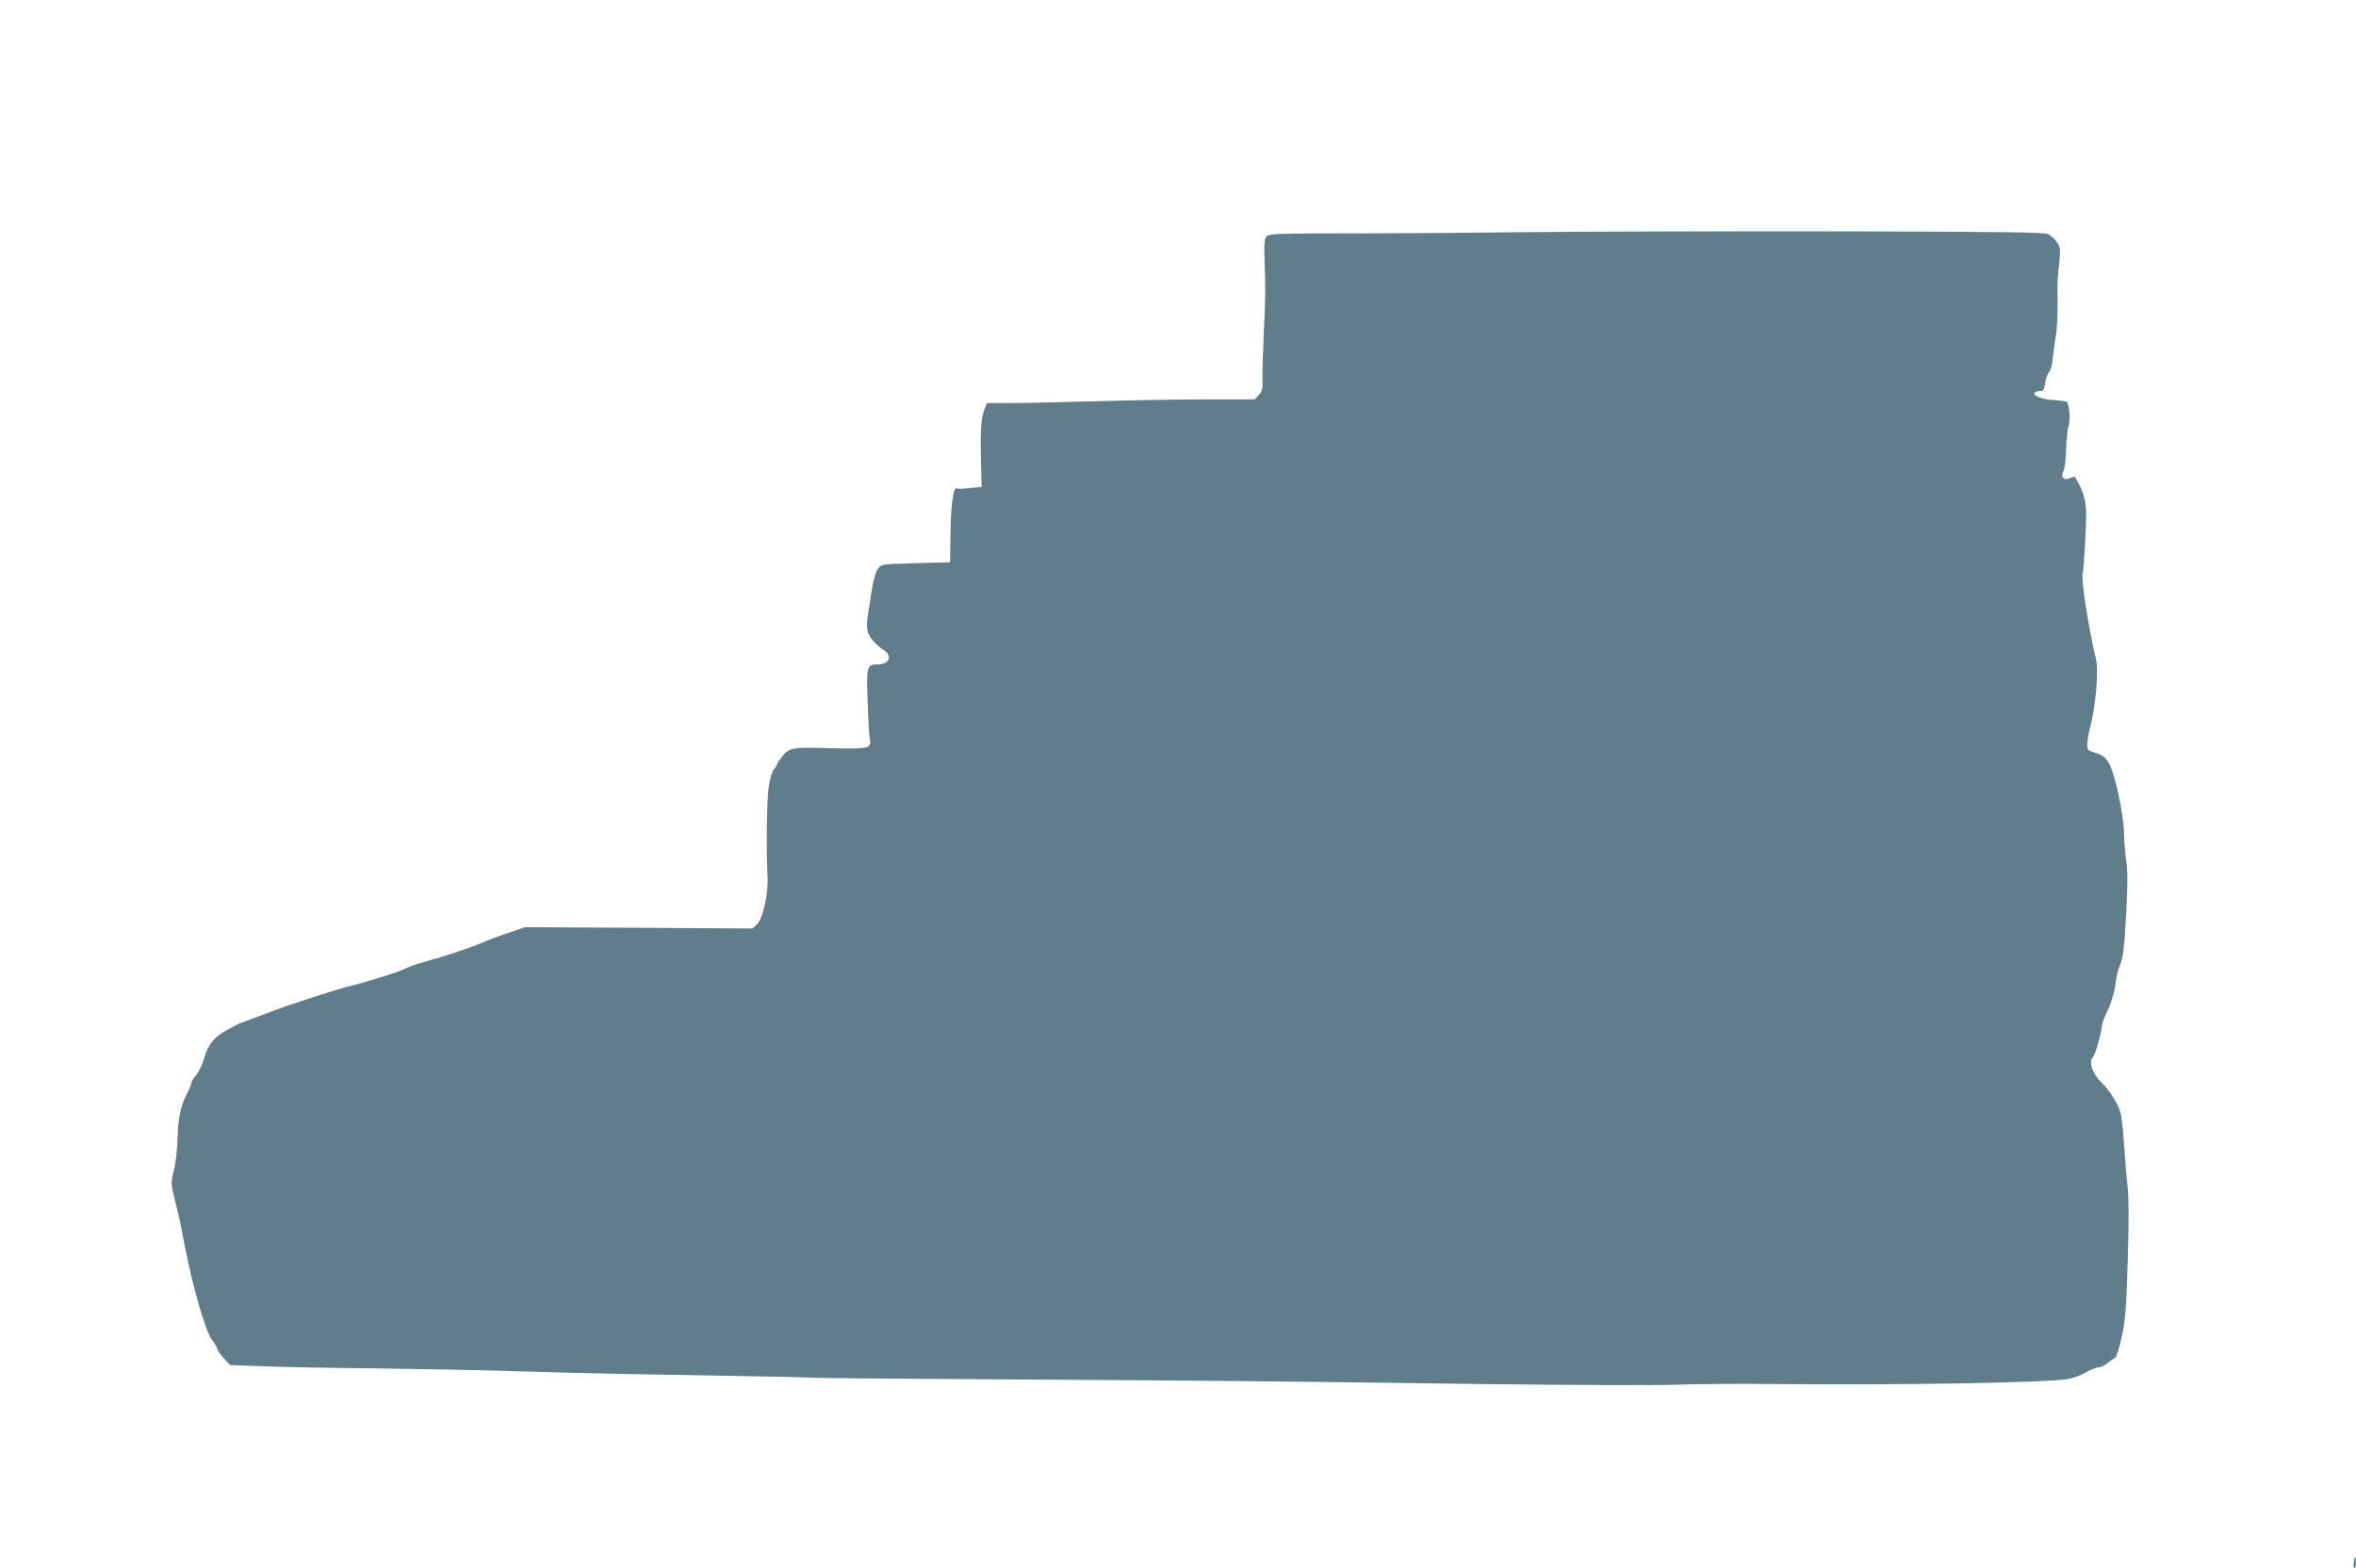 <?xml version="1.0" standalone="no"?>
<!DOCTYPE svg PUBLIC "-//W3C//DTD SVG 20010904//EN"
 "http://www.w3.org/TR/2001/REC-SVG-20010904/DTD/svg10.dtd">
<svg version="1.0" xmlns="http://www.w3.org/2000/svg"
 width="1280pt" height="852pt" viewBox="0 0 1280 852"
 preserveAspectRatio="xMidYMid meet">
<g transform="translate(0,852) scale(0.1,-0.1)"
fill="#607d8b" stroke="none">
<path d="M8330 7259 c-322 -4 -736 -7 -920 -7 -483 0 -513 -1 -529 -17 -11
-11 -14 -38 -11 -122 6 -168 6 -195 -4 -403 -5 -107 -8 -221 -7 -254 2 -48 -1
-62 -20 -82 l-22 -24 -256 0 c-141 0 -409 -4 -596 -10 -187 -5 -399 -10 -471
-10 l-132 0 -15 -39 c-18 -45 -22 -122 -16 -326 l2 -90 -63 -7 c-35 -4 -67 -5
-71 -2 -19 11 -32 -81 -35 -236 l-2 -165 -187 -5 c-184 -5 -186 -5 -205 -30
-10 -14 -24 -56 -30 -95 -6 -38 -15 -95 -20 -126 -17 -97 -13 -127 21 -168 17
-20 43 -43 58 -52 52 -31 34 -79 -29 -79 -61 0 -63 -8 -56 -203 3 -95 8 -187
12 -204 10 -50 -9 -54 -220 -48 -205 6 -222 3 -263 -54 -13 -16 -23 -33 -23
-37 0 -4 -7 -15 -16 -25 -8 -9 -21 -50 -27 -91 -11 -68 -15 -342 -7 -488 6
-92 -25 -232 -57 -262 l-25 -23 -618 4 -618 3 -94 -32 c-51 -17 -111 -40 -133
-50 -54 -24 -215 -78 -300 -101 -38 -10 -79 -23 -90 -28 -11 -4 -36 -15 -56
-24 -37 -16 -222 -72 -294 -89 -56 -14 -308 -95 -380 -123 -33 -12 -94 -35
-135 -50 -41 -15 -82 -31 -90 -36 -8 -5 -33 -18 -55 -30 -61 -34 -96 -77 -115
-146 -9 -34 -29 -76 -43 -93 -15 -17 -27 -37 -27 -44 0 -7 -12 -35 -26 -62
-32 -61 -47 -134 -50 -249 -1 -50 -9 -123 -19 -162 -17 -71 -17 -74 4 -158 12
-47 26 -107 31 -133 5 -26 17 -83 25 -127 45 -230 112 -459 148 -507 15 -19
27 -40 27 -46 0 -7 16 -29 35 -51 l35 -38 188 -7 c103 -4 372 -9 597 -11 226
-3 565 -9 755 -15 190 -6 449 -13 575 -15 127 -2 406 -7 620 -11 215 -3 413
-8 440 -10 28 -2 498 -6 1045 -9 1170 -7 1374 -9 2570 -25 498 -6 975 -8 1060
-4 85 4 331 6 545 4 675 -7 1471 7 1591 27 28 5 71 21 96 36 26 15 56 27 68
27 12 0 35 11 51 24 15 13 34 26 40 28 7 2 23 53 36 113 20 95 25 153 33 418
6 205 6 339 -1 400 -6 51 -14 153 -19 227 -5 74 -13 152 -19 172 -11 46 -59
123 -101 163 -53 51 -75 116 -48 143 12 12 46 133 47 168 1 11 15 49 32 85 19
38 35 93 41 134 5 39 13 79 18 90 25 60 30 98 41 295 9 161 9 236 0 299 -6 46
-11 107 -11 134 0 107 -52 346 -86 397 -17 26 -36 39 -69 49 -41 12 -45 16
-45 45 0 17 6 56 14 86 32 124 49 316 33 380 -38 155 -81 431 -72 460 6 20 19
246 19 337 -1 66 -17 118 -61 192 -2 2 -14 -1 -27 -7 -34 -15 -53 6 -35 40 7
13 13 65 14 118 2 52 7 107 13 122 12 30 5 125 -10 135 -6 3 -35 7 -65 9 -63
3 -116 21 -110 38 2 6 15 11 28 11 21 0 25 6 30 42 3 23 12 50 21 60 9 10 18
43 21 78 3 33 10 84 15 113 9 45 13 156 10 272 0 19 3 75 9 124 8 82 8 91 -12
120 -11 17 -33 37 -48 44 -22 10 -245 13 -1119 15 -601 1 -1356 -1 -1678 -4z"/>
<path d="M12788 30 c-3 -17 -1 -30 4 -30 4 0 8 13 8 30 0 17 -2 30 -4 30 -2 0
-6 -14 -8 -30z"/>
</g>
</svg>
